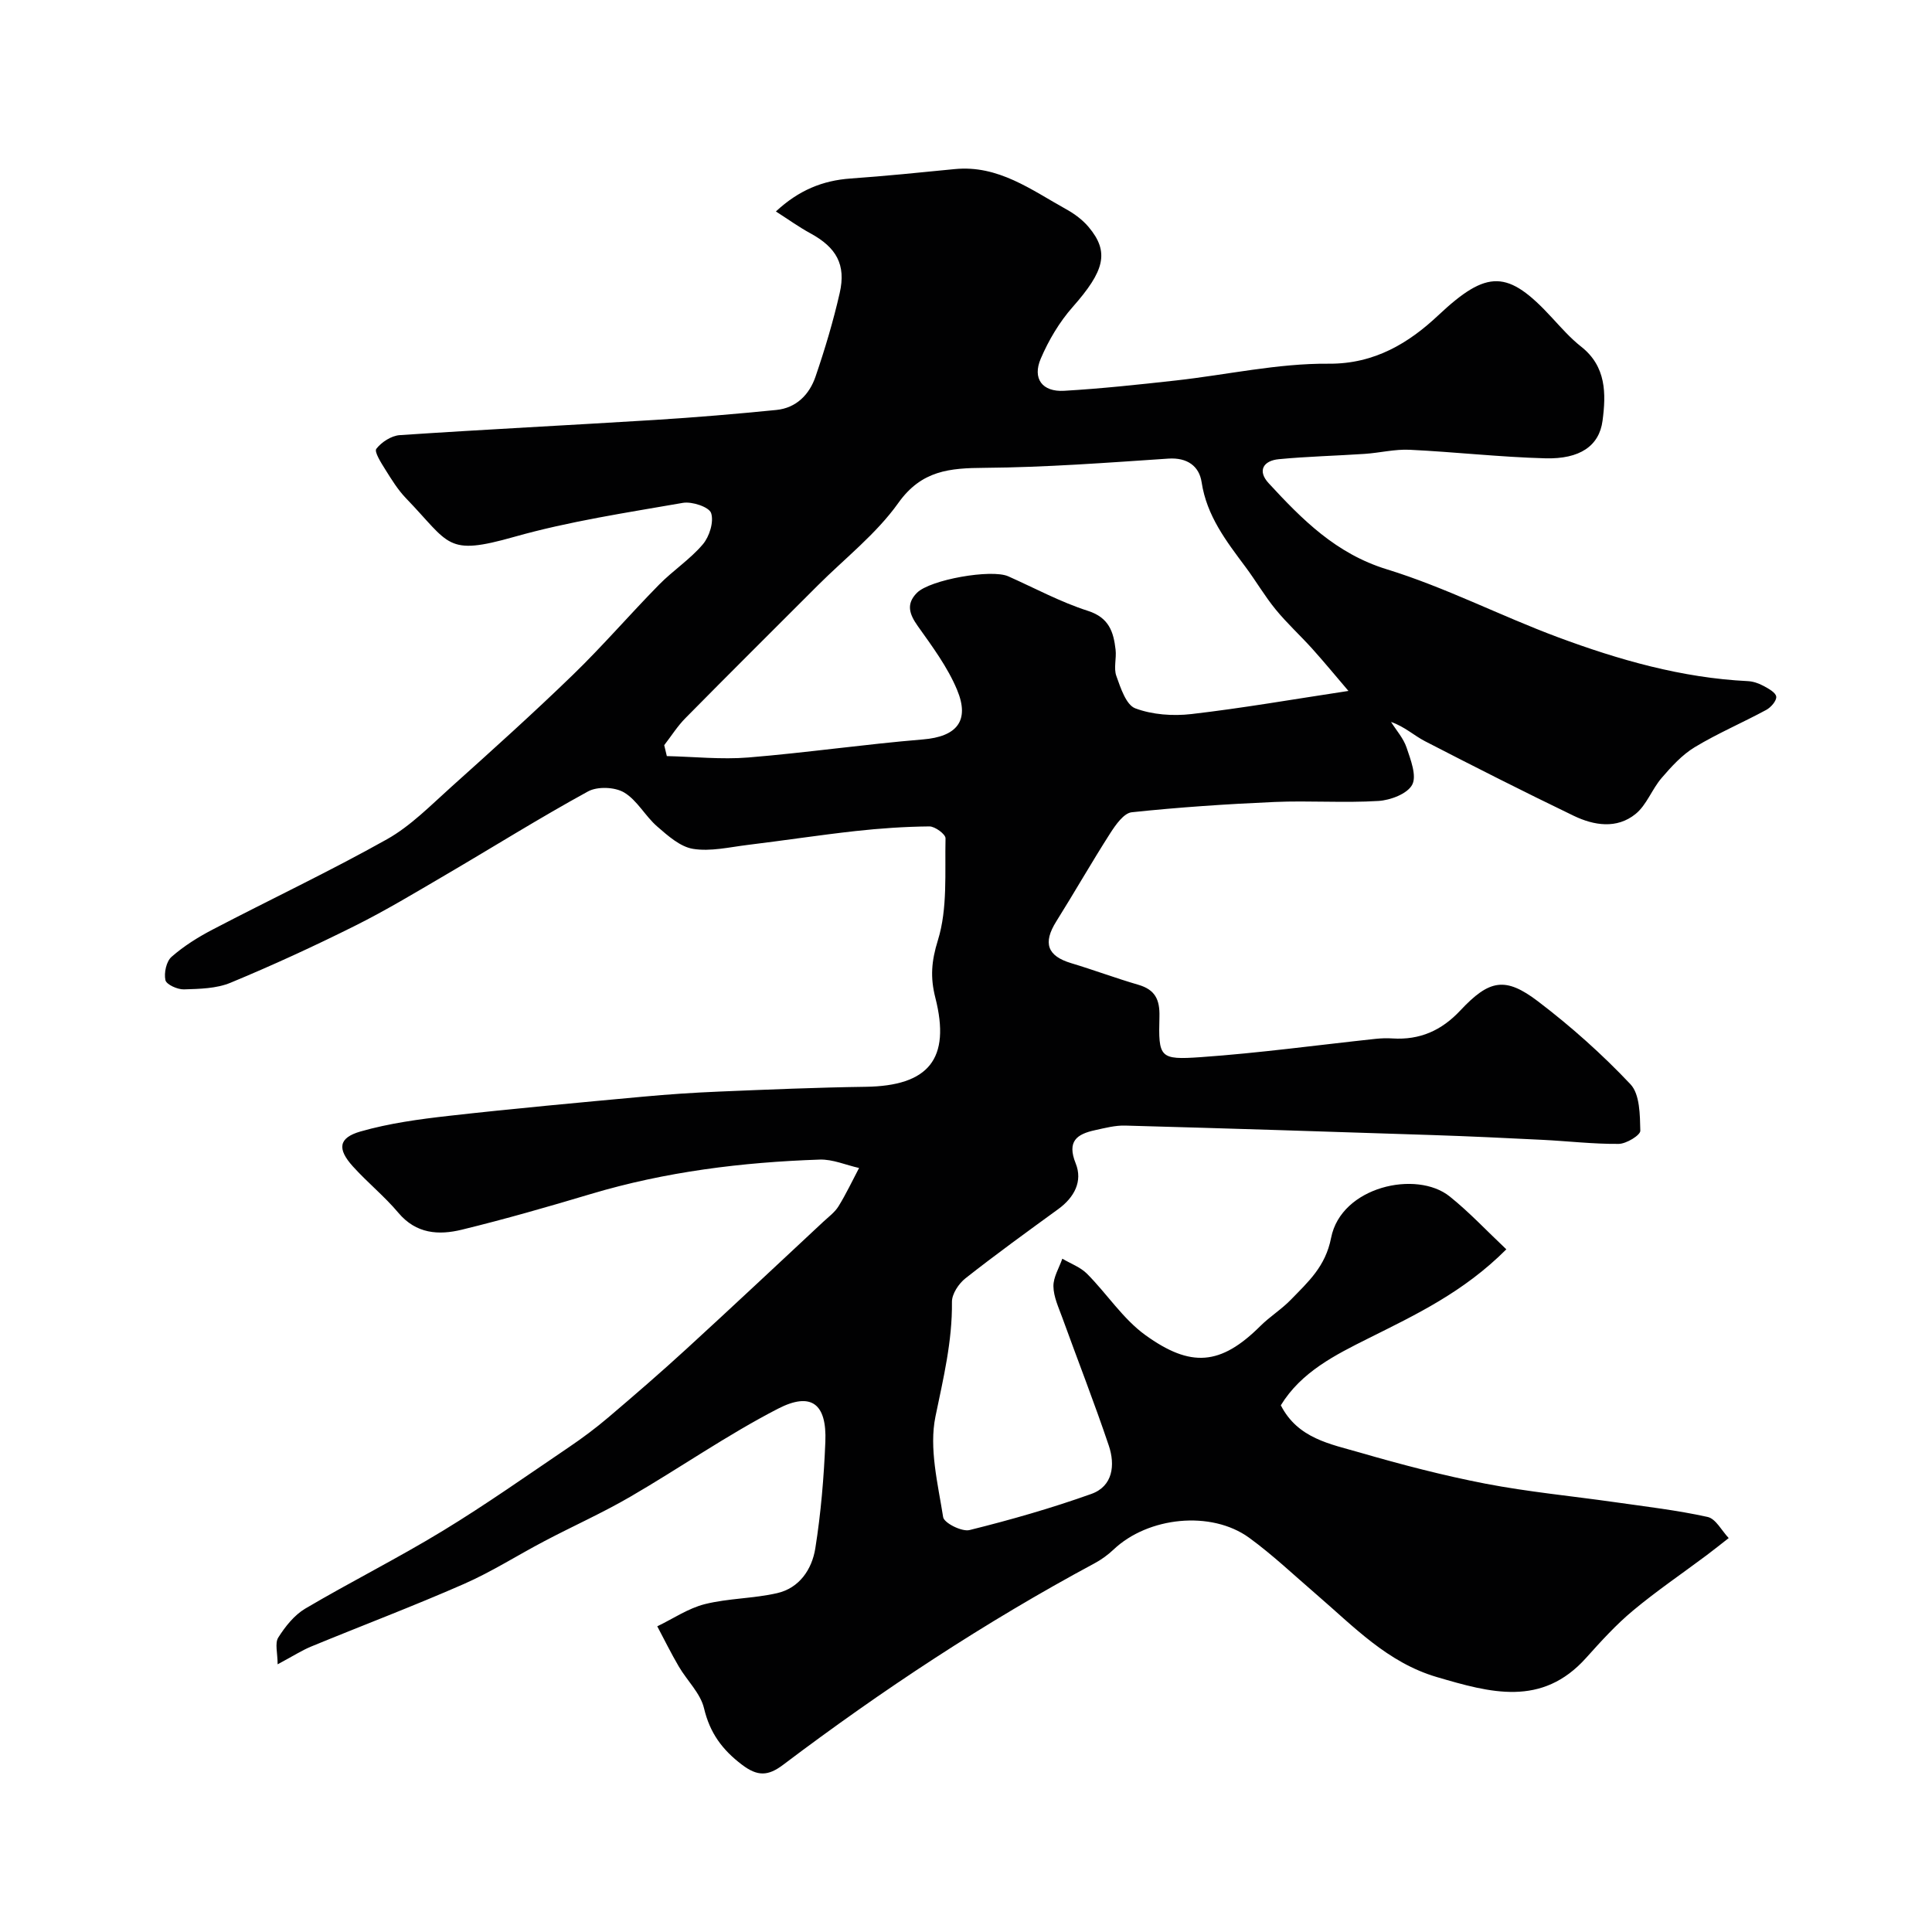 <svg enable-background="new 0 0 400 400" viewBox="0 0 400 400" xmlns="http://www.w3.org/2000/svg"><path d="m160.64 43.78c4.74-4.41 9.69-6.41 15.45-6.82 7.2-.51 14.38-1.24 21.57-1.95 9.04-.89 15.88 4.32 23.12 8.33 1.7.94 3.36 2.18 4.6 3.65 4.38 5.2 3.3 9.1-3.3 16.58-2.74 3.1-4.97 6.87-6.6 10.68-1.78 4.14.32 6.93 4.84 6.66 7.71-.45 15.39-1.28 23.07-2.13 10.58-1.17 21.15-3.57 31.7-3.48 9.57.08 16.7-4.39 22.66-9.99 10.2-9.59 14.43-9.47 23.58.48 1.92 2.08 3.82 4.24 6.03 5.98 5.22 4.1 5.17 9.75 4.43 15.34-.69 5.22-4.7 7.97-11.84 7.78-9.38-.25-18.73-1.32-28.1-1.77-3.07-.15-6.18.64-9.29.85-5.93.4-11.88.53-17.79 1.1-3.19.3-4.5 2.38-2.11 4.97 6.95 7.53 13.93 14.59 24.47 17.83 12.09 3.72 23.48 9.61 35.37 14.04 12.69 4.72 25.69 8.44 39.36 9.11 1.1.05 2.26.45 3.24.98 1.04.56 2.55 1.38 2.65 2.23s-1.1 2.23-2.07 2.75c-4.9 2.65-10.06 4.85-14.81 7.72-2.61 1.58-4.81 4-6.84 6.36-2.01 2.33-3.11 5.61-5.41 7.47-3.88 3.14-8.6 2.39-12.8.37-10.35-4.99-20.6-10.18-30.81-15.45-2.26-1.17-4.18-3-7.01-3.98 1.11 1.76 2.58 3.4 3.22 5.32.84 2.5 2.14 5.83 1.16 7.68-1 1.88-4.5 3.21-7 3.36-7.14.44-14.33-.1-21.49.21-9.87.43-19.75 1.09-29.57 2.13-1.64.17-3.33 2.59-4.45 4.33-3.85 6.01-7.39 12.22-11.18 18.27-2.81 4.48-1.87 7.16 3.11 8.65 4.66 1.4 9.22 3.11 13.89 4.47 3.45 1.01 4.45 3.04 4.36 6.58-.22 8.51-.01 9 8.57 8.4 12.1-.85 24.14-2.5 36.21-3.79 1.16-.12 2.34-.16 3.49-.08 5.63.35 10.13-1.63 14.03-5.8 6.02-6.42 9.32-7.02 16.09-1.87 6.81 5.18 13.27 10.94 19.13 17.15 1.96 2.08 1.96 6.35 2.04 9.63.02.92-2.89 2.7-4.47 2.72-5.26.05-10.53-.58-15.8-.84-7.6-.38-15.19-.74-22.8-.99-21.19-.7-42.37-1.38-63.57-1.96-2.08-.06-4.19.5-6.25.95-3.76.82-5.86 2.27-4.01 6.88 1.49 3.69-.28 7.03-3.58 9.44-6.47 4.71-12.96 9.4-19.24 14.35-1.4 1.1-2.82 3.24-2.8 4.89.09 8.13-1.78 15.81-3.41 23.71-1.36 6.59.5 13.94 1.59 20.85.19 1.21 3.88 3.07 5.47 2.67 8.5-2.11 16.95-4.53 25.19-7.47 4.5-1.6 4.98-6 3.64-10-3-8.91-6.43-17.66-9.63-26.5-.77-2.12-1.81-4.32-1.84-6.49-.03-1.9 1.18-3.81 1.84-5.72 1.73 1.02 3.75 1.75 5.12 3.12 4.13 4.15 7.43 9.34 12.08 12.7 9.37 6.75 15.55 6.33 23.81-1.89 1.97-1.96 4.41-3.47 6.34-5.47 3.56-3.68 7.13-6.81 8.3-12.78 2.09-10.63 17.68-14.08 24.55-8.57 4.07 3.26 7.66 7.11 11.73 10.95-8.88 8.89-18.75 13.53-28.57 18.44-6.82 3.41-13.89 6.93-18.12 13.85 3.52 6.9 10.29 8.02 16.42 9.8 8.56 2.48 17.21 4.74 25.96 6.43 8.82 1.7 17.8 2.55 26.71 3.82 6.45.92 12.94 1.67 19.28 3.07 1.69.37 2.92 2.86 4.36 4.37-1.53 1.19-3.04 2.41-4.59 3.57-5.08 3.8-10.35 7.38-15.22 11.44-3.51 2.92-6.62 6.35-9.68 9.76-9.2 10.3-19.92 7.24-30.93 4.01-10.25-3.01-17.23-10.48-24.91-17.08-4.62-3.97-9.05-8.19-13.95-11.76-7.87-5.72-20.94-4.34-28.08 2.44-1.17 1.11-2.54 2.1-3.96 2.86-22.62 12.15-43.99 26.25-64.46 41.71-3.1 2.34-5.29 2.43-8.52-.03-4.1-3.11-6.64-6.58-7.85-11.68-.74-3.12-3.52-5.73-5.23-8.66-1.59-2.71-2.98-5.54-4.45-8.31 3.27-1.57 6.39-3.72 9.84-4.59 4.88-1.22 10.08-1.15 14.99-2.28 4.62-1.06 7.2-4.96 7.89-9.26 1.16-7.28 1.78-14.69 2.08-22.07.32-7.84-2.88-10.43-9.83-6.84-10.53 5.43-20.31 12.27-30.58 18.23-5.73 3.33-11.82 6.05-17.69 9.14-5.59 2.93-10.95 6.37-16.72 8.9-10.43 4.58-21.09 8.61-31.62 12.95-1.94.8-3.73 1.96-6.96 3.69 0-2.33-.61-4.36.13-5.54 1.44-2.28 3.31-4.64 5.58-5.99 9.39-5.54 19.16-10.43 28.47-16.1 8.91-5.42 17.45-11.45 26.09-17.3 2.84-1.92 5.61-3.99 8.22-6.21 5.45-4.63 10.86-9.31 16.13-14.14 9.52-8.72 18.93-17.56 28.37-26.36 1.1-1.02 2.38-1.96 3.14-3.2 1.57-2.54 2.85-5.27 4.25-7.92-2.72-.61-5.46-1.83-8.15-1.74-16.05.54-31.91 2.5-47.37 7.12-8.86 2.65-17.77 5.21-26.75 7.4-4.76 1.16-9.43.87-13.1-3.49-2.88-3.43-6.43-6.29-9.44-9.63-3.26-3.61-2.98-5.91 1.59-7.22 5.91-1.69 12.11-2.54 18.25-3.23 13.37-1.51 26.78-2.73 40.19-3.97 5.25-.49 10.53-.84 15.8-1.06 10.1-.42 20.2-.85 30.3-.99 13.07-.17 17.71-5.75 14.47-18.45-1.07-4.2-.82-7.54.53-11.89 2.04-6.58 1.42-14.02 1.58-21.11.02-.84-2.18-2.47-3.34-2.46-5.1.05-10.21.4-15.29.96-7.48.83-14.92 1.97-22.39 2.88-3.75.46-7.63 1.39-11.24.81-2.68-.43-5.23-2.72-7.44-4.64-2.48-2.15-4.14-5.43-6.85-7.04-1.92-1.14-5.53-1.28-7.47-.21-10 5.47-19.67 11.53-29.51 17.29-6.2 3.63-12.36 7.35-18.78 10.55-8.44 4.21-17.02 8.16-25.73 11.77-2.92 1.21-6.4 1.27-9.64 1.37-1.33.04-3.63-1-3.83-1.91-.33-1.49.18-3.88 1.27-4.83 2.54-2.23 5.51-4.09 8.53-5.66 12-6.27 24.27-12.06 36.07-18.68 4.93-2.77 9.07-7.04 13.35-10.87 8.49-7.62 16.98-15.26 25.17-23.2 6.16-5.97 11.78-12.51 17.8-18.63 2.88-2.94 6.44-5.25 9.08-8.37 1.36-1.6 2.31-4.65 1.71-6.46-.42-1.27-3.96-2.44-5.83-2.12-11.69 2.04-23.51 3.81-34.9 7.03-14.23 4.02-13.24 1.56-22.44-7.98-1.68-1.74-2.99-3.88-4.28-5.94-.86-1.37-2.33-3.68-1.87-4.29 1.07-1.4 3.12-2.72 4.85-2.84 17.61-1.18 35.24-2.06 52.86-3.15 8.38-.52 16.74-1.23 25.1-2.06 4.15-.41 6.86-3.2 8.13-6.92 1.94-5.67 3.67-11.45 5-17.29 1.35-5.9-.7-9.44-6.06-12.36-2.35-1.28-4.58-2.88-7.15-4.53zm-23.12 110.5c.18.75.36 1.51.54 2.26 5.63.13 11.29.74 16.87.29 12.08-.99 24.09-2.74 36.17-3.74 6.91-.57 9.77-3.78 7.04-10.3-1.97-4.71-5.14-8.97-8.13-13.18-1.75-2.47-2.45-4.57-.17-6.87 2.71-2.73 15.43-4.97 18.91-3.42 5.48 2.44 10.81 5.33 16.49 7.15 4.38 1.4 5.31 4.37 5.73 8.04.21 1.81-.43 3.83.16 5.45.88 2.46 2.01 5.97 3.91 6.69 3.54 1.33 7.8 1.63 11.62 1.19 10.55-1.22 21.02-3.05 32.52-4.79-2.49-2.91-4.92-5.87-7.47-8.71-2.49-2.77-5.26-5.29-7.61-8.17-2.26-2.76-4.07-5.89-6.21-8.76-4-5.37-8.05-10.58-9.11-17.59-.5-3.29-2.95-5.13-6.88-4.87-12.68.85-25.38 1.81-38.07 1.91-7.21.05-13.03.51-17.84 7.27-4.57 6.42-11.07 11.47-16.72 17.12-9.11 9.12-18.26 18.2-27.31 27.38-1.68 1.68-2.97 3.75-4.44 5.65z" fill="#010102"/></svg>